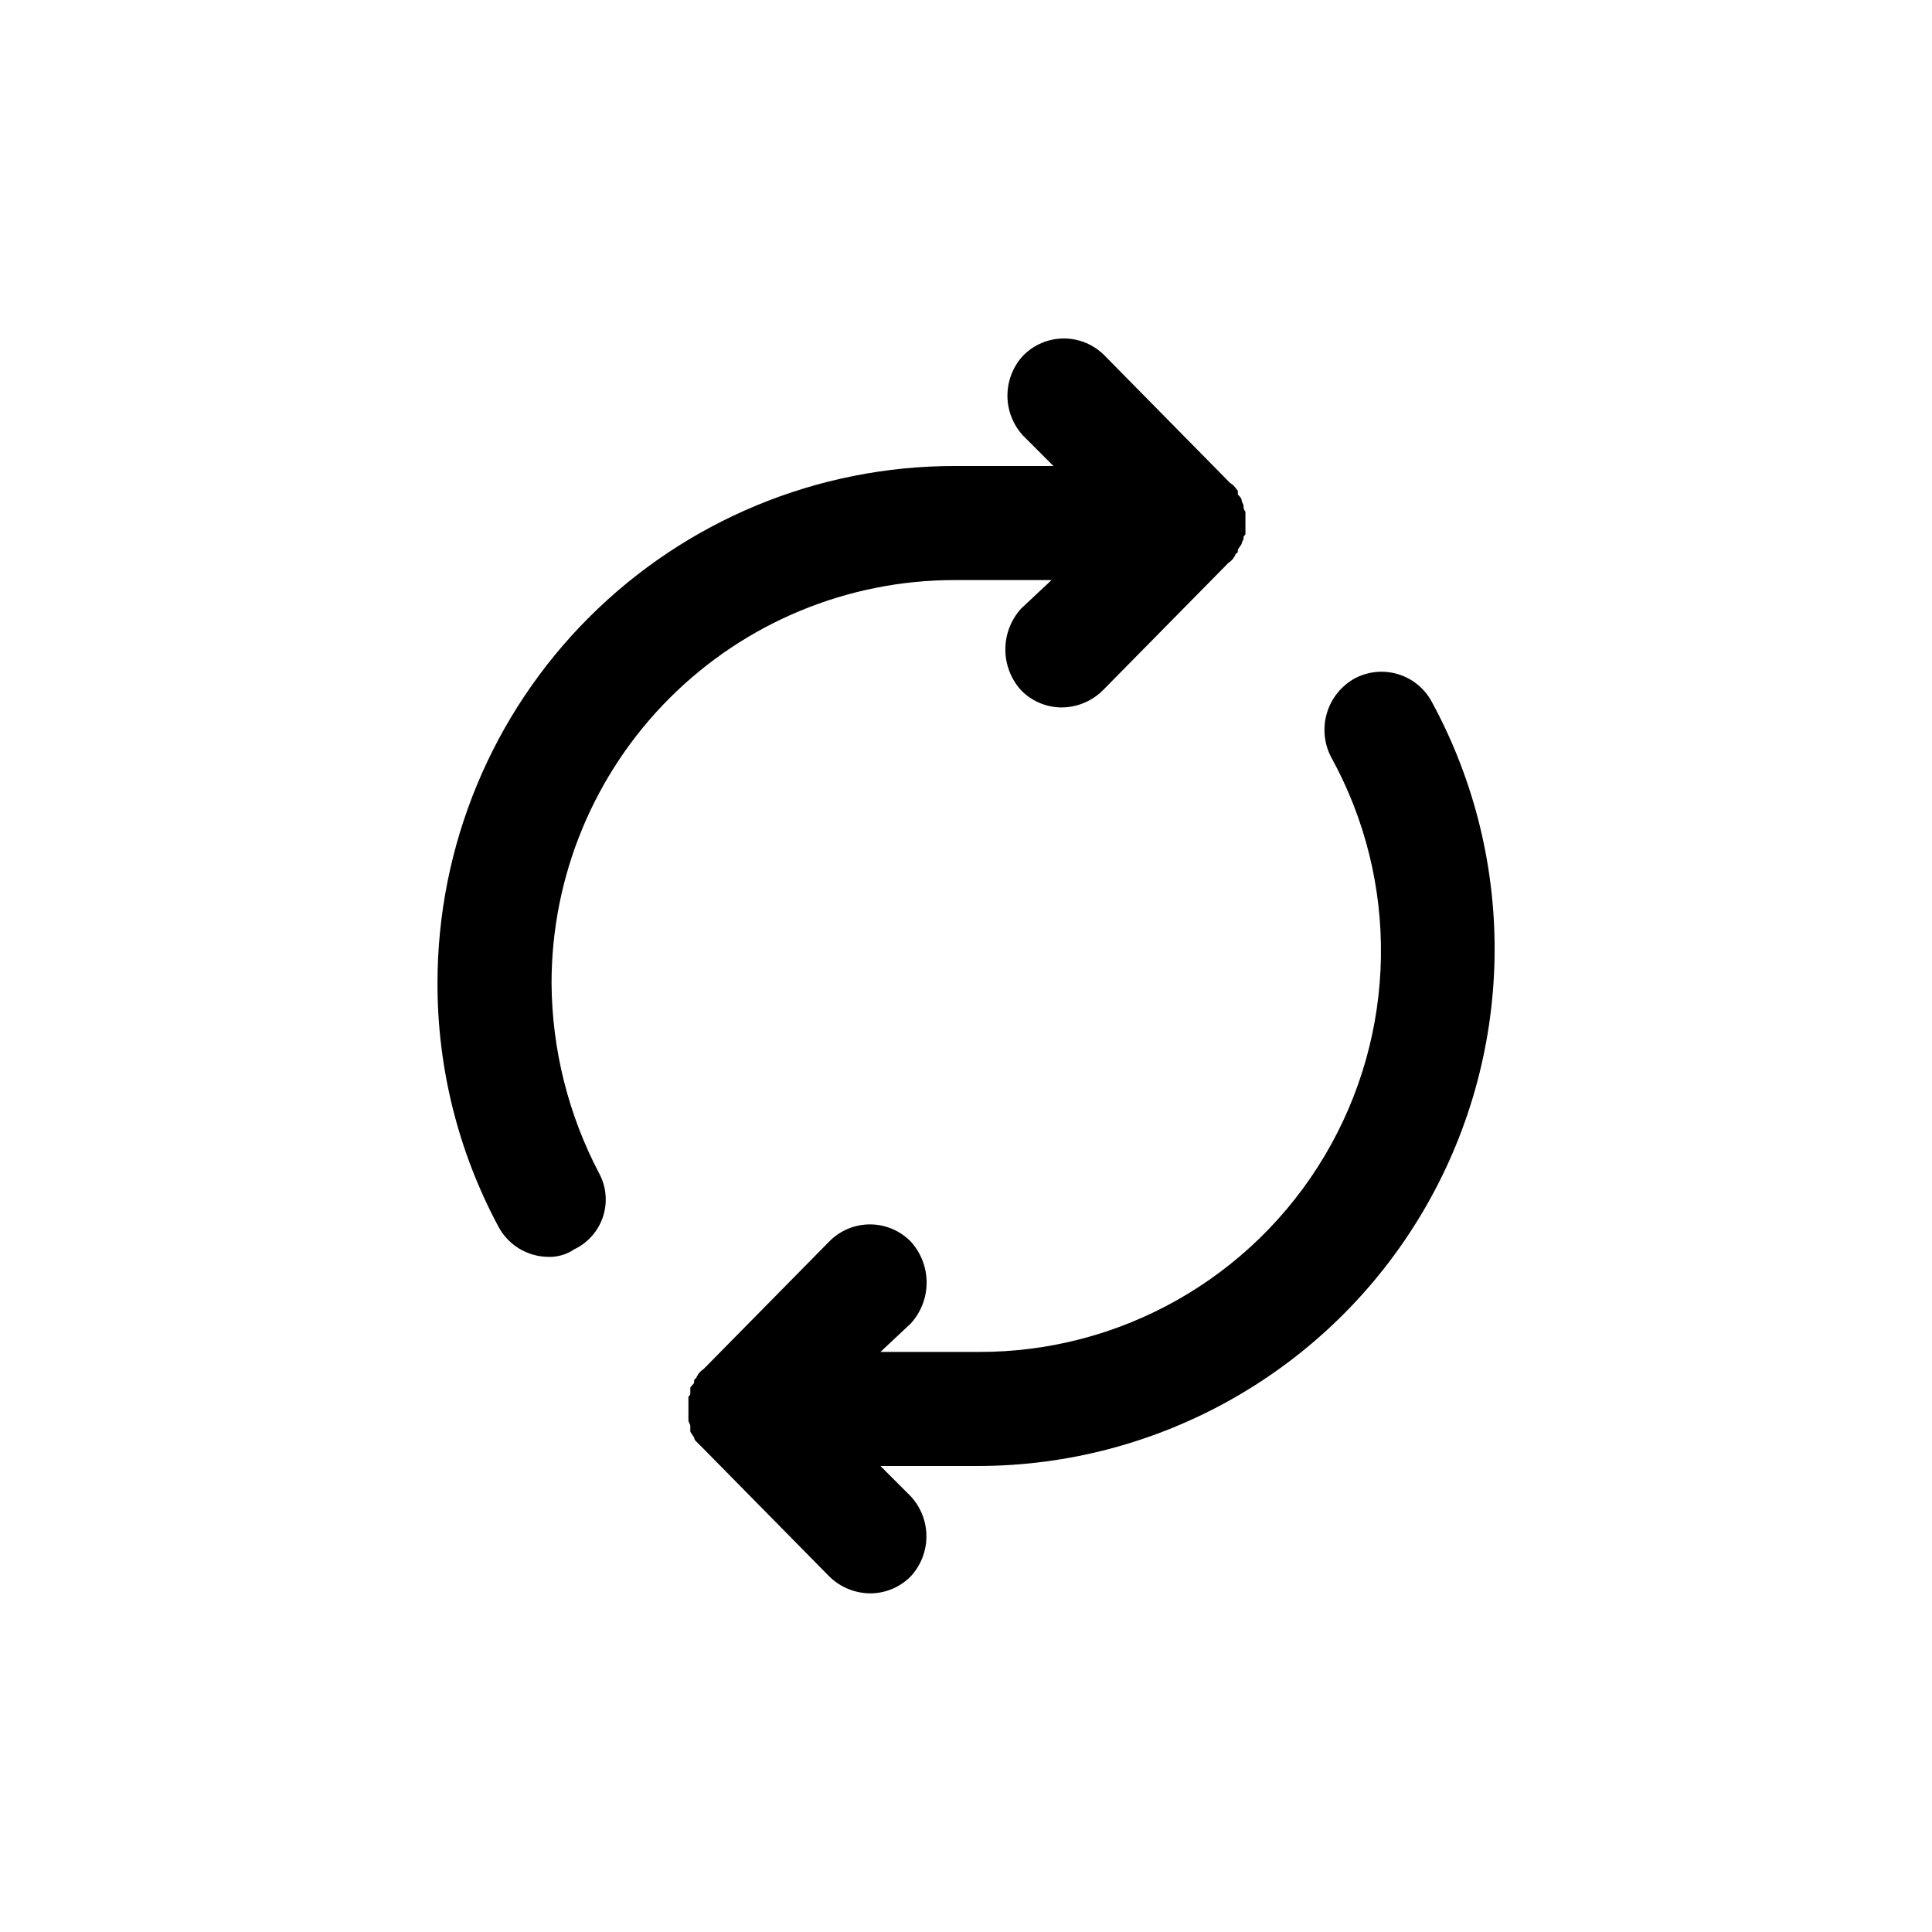 <?xml version="1.0" encoding="UTF-8"?>
<!-- The Best Svg Icon site in the world: iconSvg.co, Visit us! https://iconsvg.co -->
<svg fill="#000000" width="800px" height="800px" version="1.1" viewBox="144 144 512 512" xmlns="http://www.w3.org/2000/svg">
 <g>
  <path d="m259.94 404.53c-0.043 22.5 5.496 44.656 16.121 64.488 1.262 2.394 3.141 4.402 5.445 5.82 2.305 1.418 4.949 2.191 7.652 2.242 2.508 0.109 4.984-0.598 7.055-2.016 3.613-1.727 6.363-4.859 7.602-8.672 1.238-3.809 0.855-7.961-1.055-11.48-8.164-15.547-12.484-32.82-12.594-50.383 0-28.324 11.254-55.492 31.285-75.523 20.027-20.031 47.195-31.281 75.523-31.281h25.695l-8.062 7.559v-0.004c-2.691 2.969-4.18 6.828-4.18 10.832 0 4.004 1.488 7.867 4.18 10.832 2.789 2.848 6.594 4.477 10.578 4.535 4.152 0.02 8.141-1.609 11.086-4.535l33.25-33.754c0.93-0.598 1.637-1.48 2.016-2.519 0.504 0 0.504-0.504 0.504-1.008l1.008-1.512c0-0.504 0.504-1.008 0.504-1.512s0-0.504 0.504-1.008v-6.043c-0.367-0.414-0.551-0.961-0.504-1.512 0-0.504-0.504-1.008-0.504-1.512s-0.504-1.008-1.008-1.512v-1.008c-0.504-0.504-1.008-1.512-2.016-2.016l-33.25-33.754c-2.848-2.926-6.754-4.574-10.832-4.574-4.082 0-7.988 1.648-10.832 4.574-2.656 2.883-4.129 6.66-4.129 10.578 0 3.922 1.473 7.695 4.129 10.582l8.062 8.062-26.199-0.004c-36.344 0-71.199 14.438-96.898 40.137-25.699 25.699-40.137 60.555-40.137 96.898z"/>
  <path d="m523.43 329.97c-1.918-3.562-5.184-6.207-9.066-7.344-3.883-1.137-8.055-0.668-11.59 1.297-3.465 2.012-6.027 5.277-7.152 9.121s-0.73 7.977 1.105 11.535c18.242 33.031 17.605 73.258-1.672 105.7-19.277 32.438-54.305 52.227-92.039 51.996h-25.691l8.062-7.559h-0.004c2.691-2.965 4.184-6.828 4.184-10.832 0-4.004-1.492-7.867-4.184-10.832-2.844-2.922-6.75-4.574-10.832-4.574-4.078 0-7.984 1.652-10.832 4.574l-33.25 33.754c-0.93 0.598-1.637 1.484-2.016 2.519-0.504 0-0.504 0.504-0.504 1.008 0 0.504-1.008 1.008-1.008 1.512v1.512c0 0.504-0.504 0.504-0.504 1.008v6.047c0 0.504 0.504 1.008 0.504 1.512v1.512l1.008 1.512v-0.004c0.031 0.391 0.215 0.75 0.504 1.008l2.016 2.016 33.25 33.754v0.004c2.945 2.922 6.934 4.555 11.086 4.531 3.984-0.055 7.789-1.684 10.578-4.531 2.656-2.887 4.129-6.66 4.129-10.582 0-3.918-1.473-7.695-4.129-10.578l-8.062-8.062h25.695c48.348 0.016 93.125-25.449 117.83-67.004 24.707-41.559 25.688-93.059 2.582-135.53z"/>
 </g>
</svg>